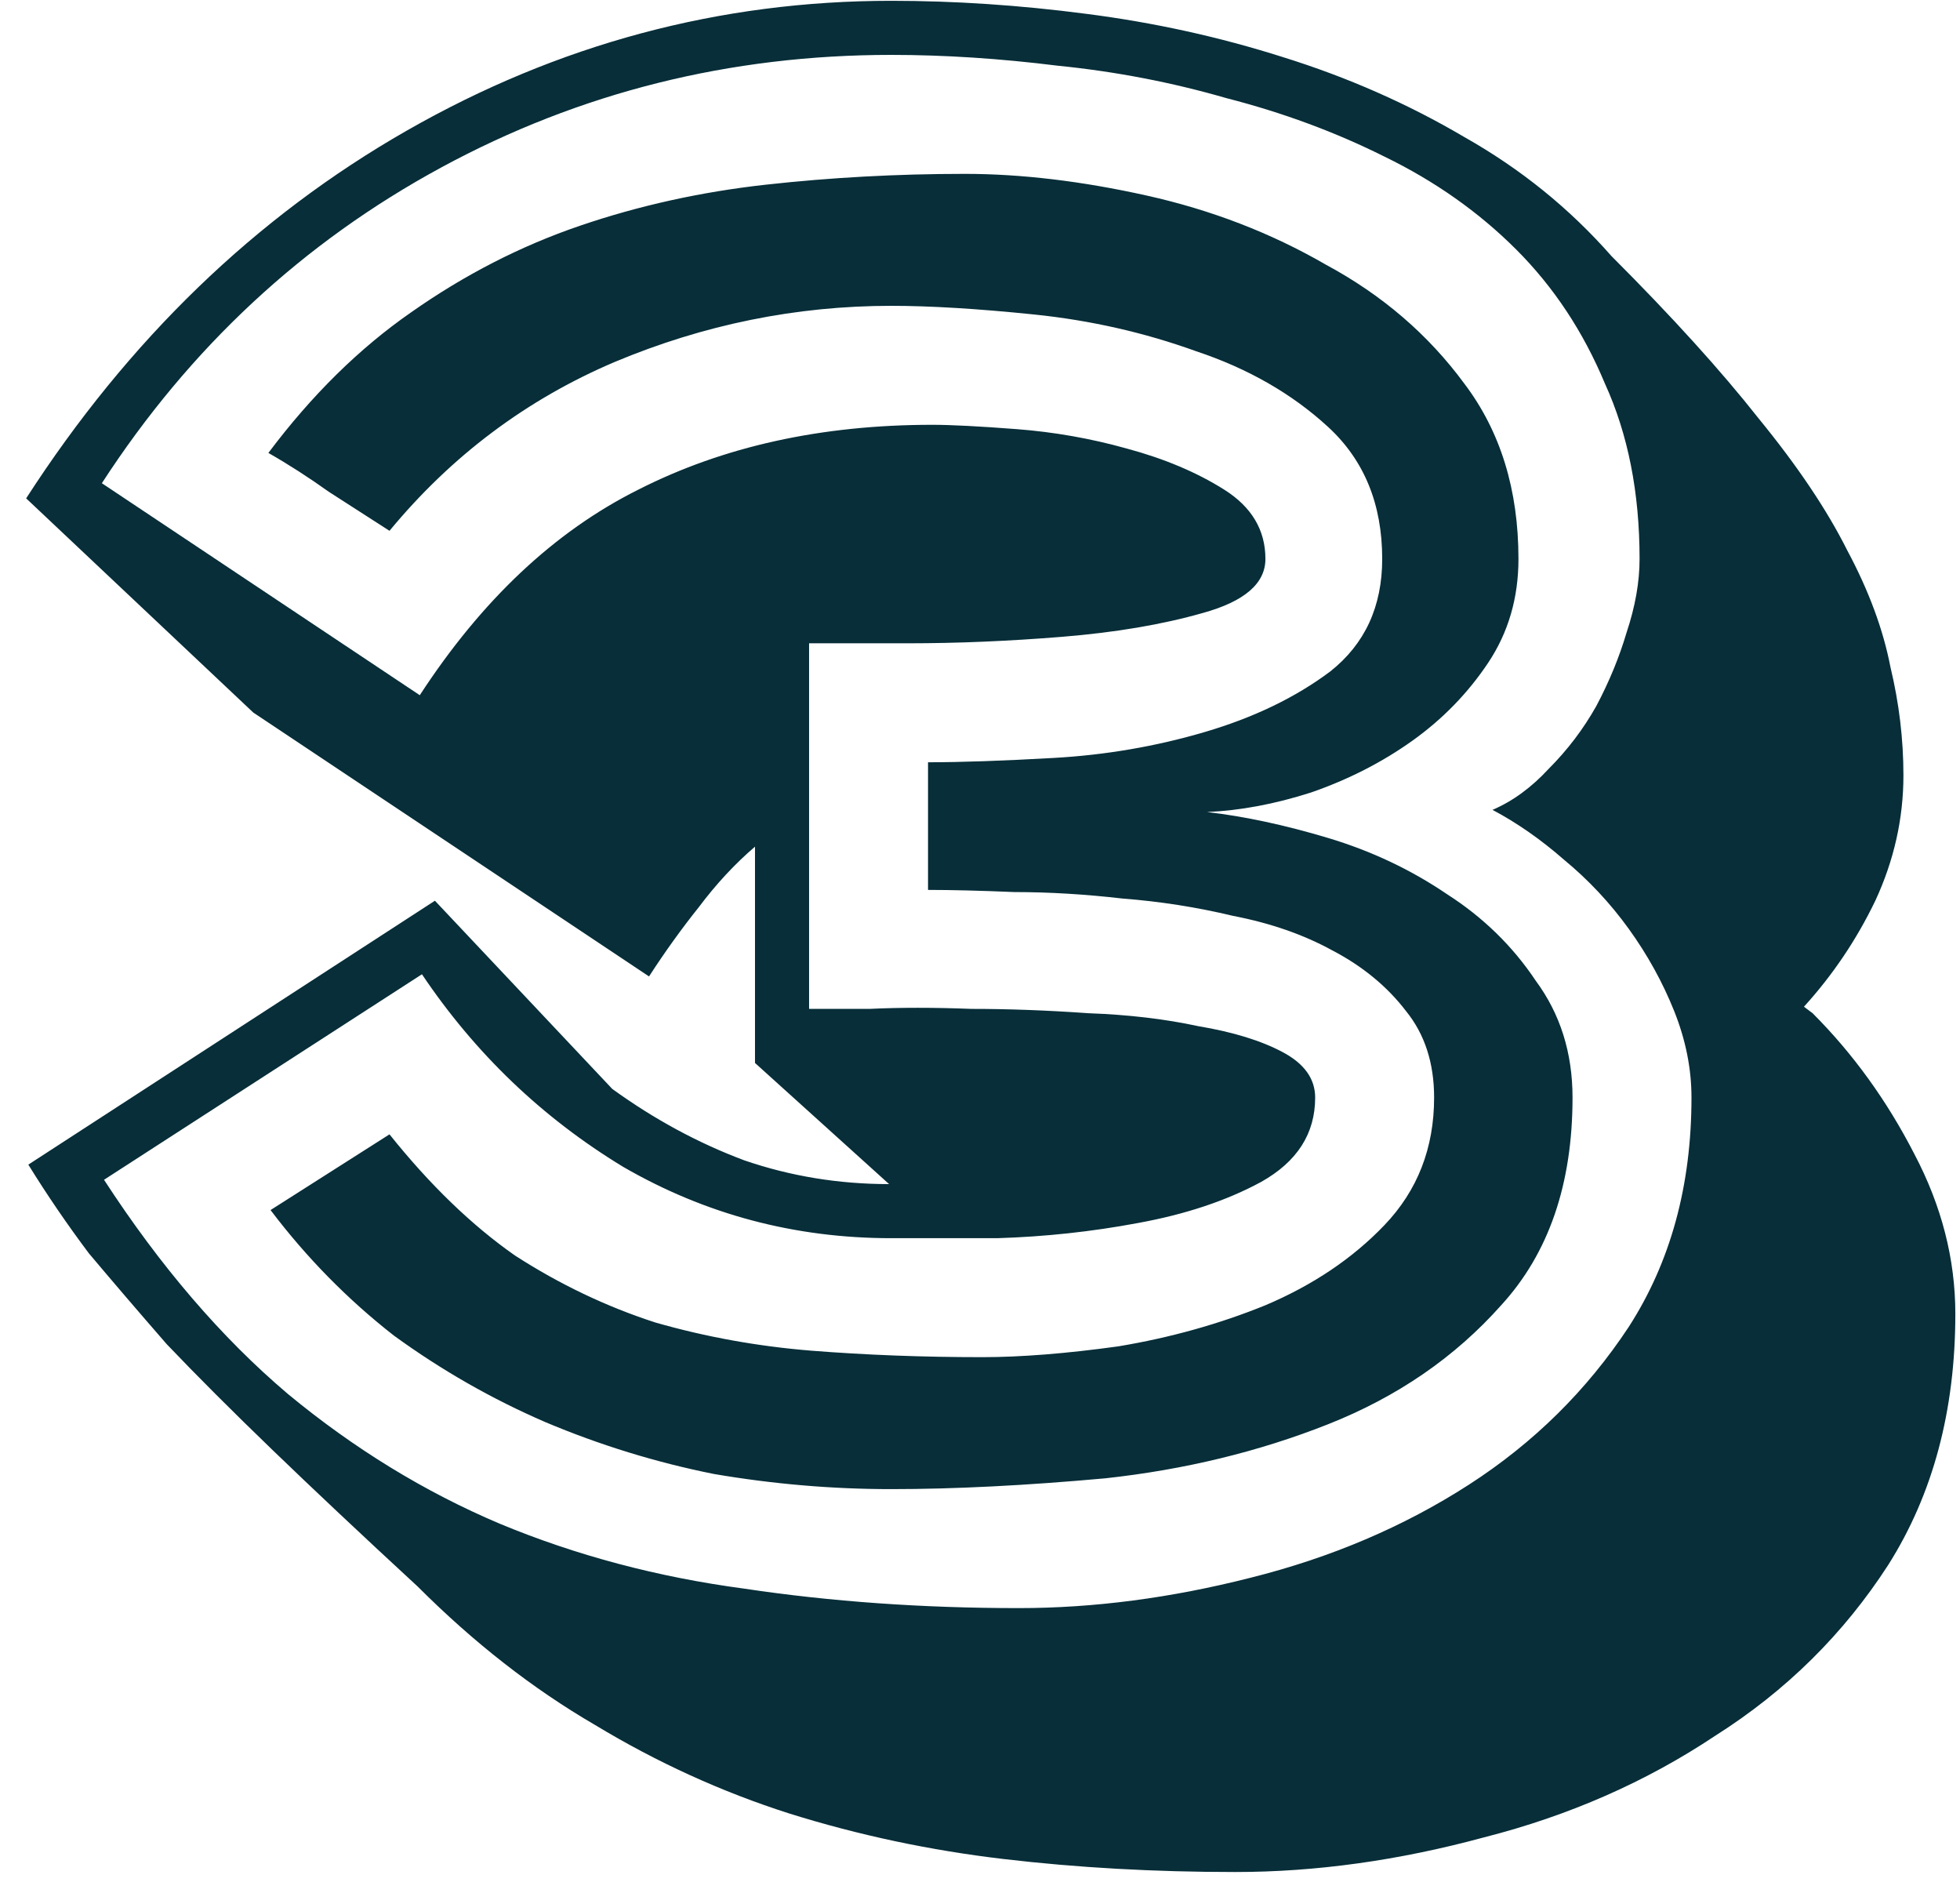 <svg xmlns="http://www.w3.org/2000/svg" width="58" height="56" viewBox="0 0 58 56" fill="none"><path d="M11.526 33.56C12.72 35.053 13.958 36.248 15.238 37.144C16.56 37.997 17.947 38.659 19.398 39.128C20.891 39.555 22.427 39.832 24.006 39.96C25.627 40.088 27.312 40.152 29.062 40.152C30.214 40.152 31.558 40.045 33.094 39.832C34.63 39.576 36.08 39.171 37.446 38.616C38.854 38.019 40.027 37.229 40.966 36.248C41.947 35.224 42.438 33.965 42.438 32.472C42.438 31.448 42.16 30.595 41.606 29.912C41.051 29.187 40.326 28.589 39.43 28.12C38.576 27.651 37.595 27.309 36.486 27.096C35.419 26.84 34.331 26.669 33.222 26.584C32.112 26.456 31.046 26.392 30.022 26.392C28.998 26.349 28.144 26.328 27.462 26.328V22.552C28.443 22.552 29.68 22.509 31.174 22.424C32.71 22.339 34.203 22.083 35.654 21.656C37.104 21.229 38.342 20.632 39.366 19.864C40.39 19.053 40.902 17.944 40.902 16.536C40.902 14.915 40.368 13.613 39.302 12.632C38.235 11.651 36.934 10.904 35.398 10.392C33.862 9.837 32.262 9.475 30.598 9.304C28.934 9.133 27.526 9.048 26.374 9.048C23.558 9.048 20.827 9.603 18.182 10.712C15.579 11.821 13.36 13.485 11.526 15.704C10.928 15.32 10.331 14.936 9.734 14.552C9.136 14.125 8.539 13.741 7.942 13.4C9.222 11.693 10.63 10.307 12.166 9.24C13.744 8.131 15.408 7.277 17.158 6.68C18.907 6.083 20.742 5.677 22.662 5.464C24.582 5.251 26.544 5.144 28.55 5.144C30.214 5.144 32.006 5.357 33.926 5.784C35.846 6.211 37.616 6.893 39.238 7.832C40.902 8.728 42.267 9.901 43.334 11.352C44.4 12.76 44.934 14.488 44.934 16.536C44.934 17.688 44.635 18.712 44.038 19.608C43.44 20.504 42.694 21.272 41.798 21.912C40.902 22.552 39.899 23.064 38.79 23.448C37.723 23.789 36.699 23.981 35.718 24.024C36.827 24.152 38.022 24.408 39.302 24.792C40.582 25.176 41.755 25.731 42.822 26.456C43.888 27.139 44.763 27.992 45.446 29.016C46.171 29.997 46.534 31.149 46.534 32.472C46.534 35.032 45.83 37.08 44.422 38.616C43.056 40.152 41.35 41.325 39.302 42.136C37.254 42.947 35.056 43.48 32.71 43.736C30.363 43.949 28.251 44.056 26.374 44.056C24.624 44.056 22.875 43.907 21.126 43.608C19.419 43.267 17.755 42.755 16.134 42.072C14.555 41.389 13.062 40.536 11.654 39.512C10.288 38.445 9.072 37.208 8.006 35.8L11.526 33.56ZM3.078 34.904C4.742 37.464 6.555 39.576 8.518 41.24C10.48 42.861 12.571 44.141 14.79 45.08C17.051 46.019 19.462 46.659 22.022 47C24.582 47.384 27.291 47.576 30.15 47.576C32.368 47.576 34.651 47.277 36.998 46.68C39.387 46.083 41.542 45.165 43.462 43.928C45.382 42.691 46.96 41.133 48.198 39.256C49.435 37.336 50.054 35.075 50.054 32.472C50.054 31.619 49.883 30.765 49.542 29.912C49.2 29.059 48.752 28.248 48.198 27.48C47.643 26.712 47.003 26.029 46.278 25.432C45.595 24.835 44.891 24.344 44.166 23.96C44.763 23.704 45.318 23.299 45.83 22.744C46.384 22.189 46.854 21.571 47.238 20.888C47.622 20.163 47.92 19.437 48.134 18.712C48.39 17.944 48.518 17.219 48.518 16.536C48.518 14.573 48.176 12.845 47.494 11.352C46.854 9.816 45.979 8.493 44.87 7.384C43.76 6.275 42.459 5.357 40.966 4.632C39.515 3.907 37.958 3.331 36.294 2.904C34.672 2.435 33.008 2.115 31.302 1.944C29.595 1.731 27.952 1.624 26.374 1.624C21.595 1.624 17.158 2.733 13.062 4.952C8.966 7.171 5.616 10.285 3.014 14.296L12.422 20.568C14.256 17.752 16.411 15.725 18.886 14.488C21.403 13.208 24.304 12.568 27.59 12.568C28.144 12.568 28.976 12.611 30.086 12.696C31.195 12.781 32.283 12.973 33.35 13.272C34.459 13.571 35.419 13.976 36.23 14.488C37.04 15 37.446 15.683 37.446 16.536C37.446 17.261 36.827 17.795 35.59 18.136C34.395 18.477 33.008 18.712 31.43 18.84C29.851 18.968 28.336 19.032 26.886 19.032C25.435 19.032 24.454 19.032 23.942 19.032V29.848C24.283 29.848 24.88 29.848 25.734 29.848C26.63 29.805 27.632 29.805 28.742 29.848C29.851 29.848 31.003 29.891 32.198 29.976C33.392 30.019 34.48 30.147 35.462 30.36C36.486 30.531 37.318 30.787 37.958 31.128C38.598 31.469 38.918 31.917 38.918 32.472C38.918 33.539 38.384 34.371 37.318 34.968C36.294 35.523 35.078 35.928 33.67 36.184C32.304 36.44 30.918 36.589 29.51 36.632C28.102 36.632 27.056 36.632 26.374 36.632C23.515 36.632 20.87 35.928 18.438 34.52C16.048 33.069 14.064 31.171 12.486 28.824L3.078 34.904ZM12.87 26.648L18.118 32.216C19.355 33.112 20.656 33.816 22.022 34.328C23.387 34.797 24.816 35.032 26.31 35.032L22.342 31.448V25.048C21.744 25.56 21.19 26.157 20.678 26.84C20.166 27.48 19.675 28.163 19.206 28.888L7.494 21.08L0.774 14.744C3.803 10.051 7.558 6.424 12.038 3.864C16.518 1.304 21.296 0.024 26.374 0.024C28.251 0.024 30.171 0.152 32.134 0.408C34.139 0.664 36.08 1.091 37.958 1.688C39.878 2.285 41.67 3.075 43.334 4.056C44.998 4.995 46.448 6.168 47.686 7.576C49.478 9.368 50.928 10.968 52.038 12.376C53.19 13.784 54.064 15.085 54.662 16.28C55.302 17.475 55.728 18.627 55.942 19.736C56.198 20.803 56.326 21.869 56.326 22.936C56.326 24.216 56.048 25.453 55.494 26.648C54.939 27.8 54.235 28.845 53.382 29.784L53.638 29.976C54.832 31.171 55.835 32.557 56.646 34.136C57.456 35.672 57.862 37.251 57.862 38.872C57.862 41.731 57.2 44.205 55.878 46.296C54.555 48.344 52.848 50.029 50.758 51.352C48.71 52.717 46.427 53.72 43.91 54.36C41.392 55.043 38.939 55.384 36.55 55.384C34.16 55.384 31.878 55.256 29.702 55C27.526 54.744 25.414 54.296 23.366 53.656C21.36 53.016 19.44 52.141 17.606 51.032C15.771 49.965 14.022 48.6 12.358 46.936C10.694 45.4 9.264 44.056 8.07 42.904C6.875 41.752 5.83 40.707 4.934 39.768C4.08 38.787 3.312 37.891 2.63 37.08C1.99 36.227 1.392 35.352 0.838 34.456L12.87 26.648Z" fill="#072E39"></path></svg>
